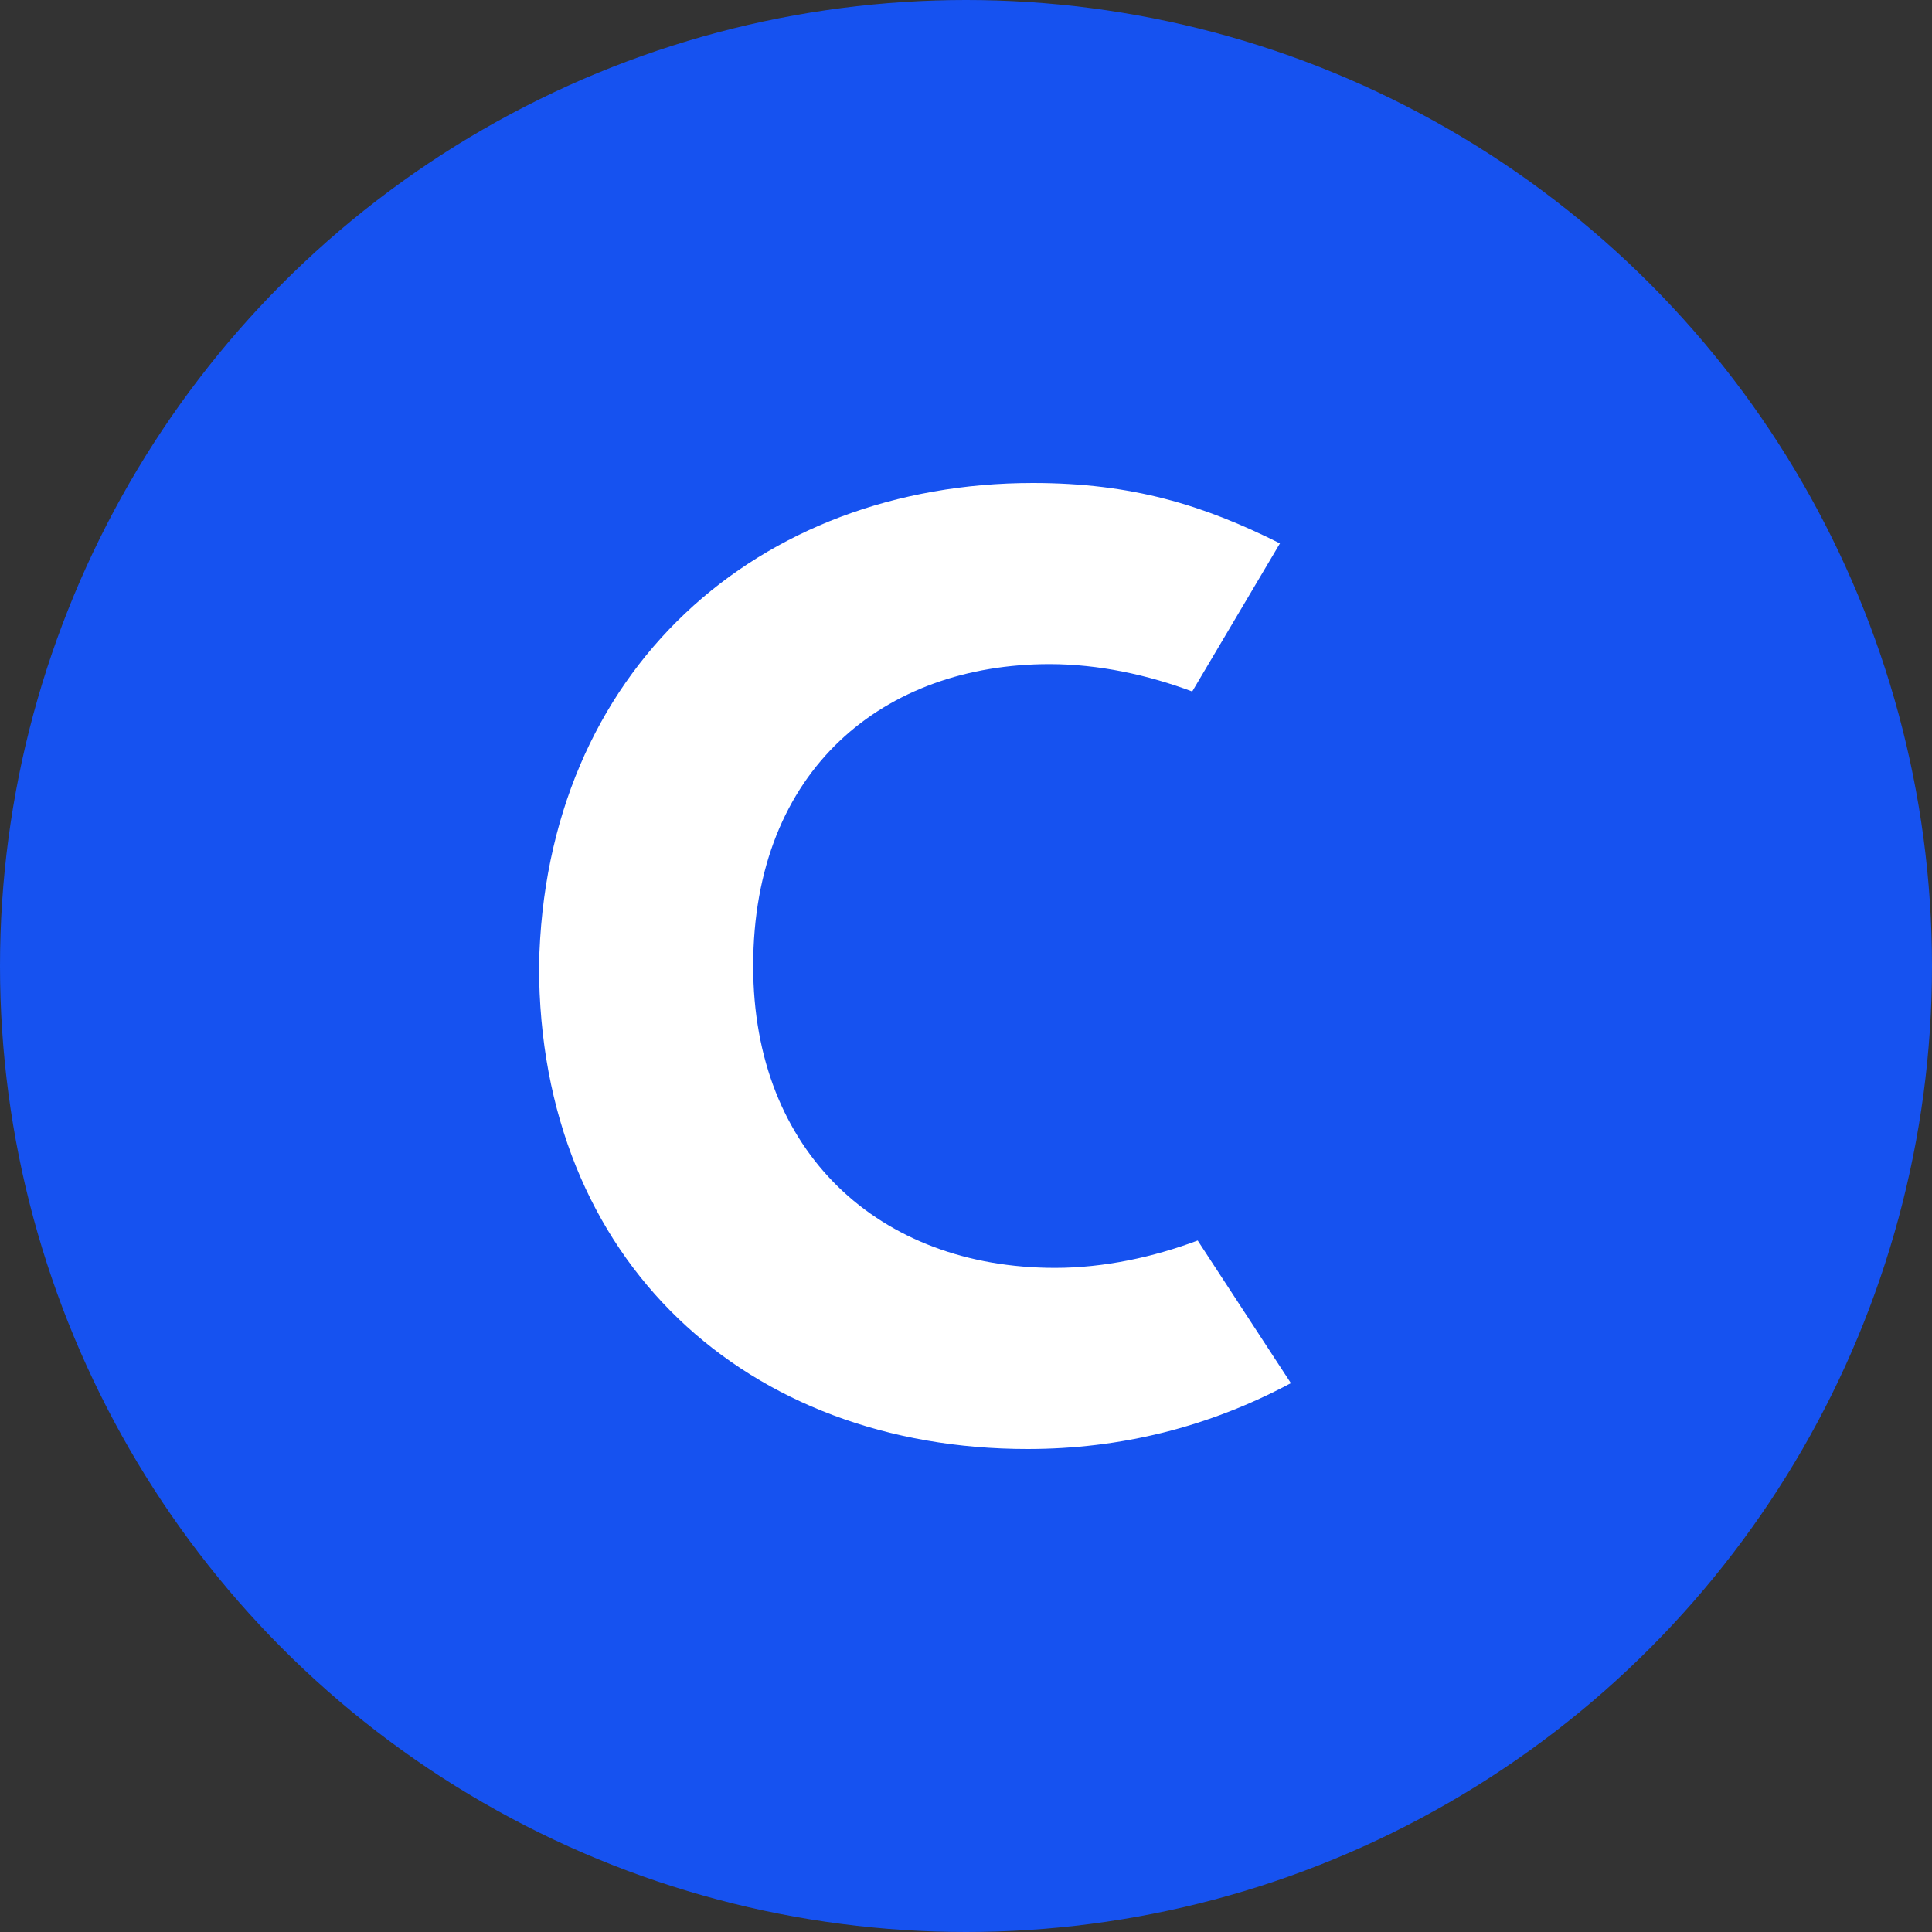 <?xml version="1.0" encoding="utf-8"?>
<!-- Generator: Adobe Illustrator 21.0.0, SVG Export Plug-In . SVG Version: 6.00 Build 0)  -->
<svg version="1.1" xmlns="http://www.w3.org/2000/svg" xmlns:xlink="http://www.w3.org/1999/xlink" x="0px" y="0px"
	 viewBox="0 0 1024 1024" style="enable-background:new 0 0 1024 1024;" xml:space="preserve">
<rect x="0" y="0" width="1024" height="1024" fill="#333333" stroke="none"/>
<style type="text/css">
	.st0{display:none;}
	.st1{fill:#1652F0;}
	.st2{fill:#FFFFFF;}
</style>
<g id="Guides" class="st0">
</g>
<g id="Icon">
	<circle class="st1" cx="512" cy="512" r="512"/>
	<path class="st2" d="M559.2,672c26.2,0,52.4-5.8,75.6-14.5l49.4,75.6c-43.6,23.3-90.2,34.9-139.6,34.9
		c-148.3,0-258.9-98.9-258.9-256c2.9-157.1,116.4-256,261.8-256c52.4,0,90.2,11.6,130.9,32l-46.5,78.5
		c-23.3-8.7-49.4-14.5-75.6-14.5c-87.3,0-157.1,55.3-157.1,160C399.2,610.9,466.1,672,559.2,672z"/>
</g>
</svg>
